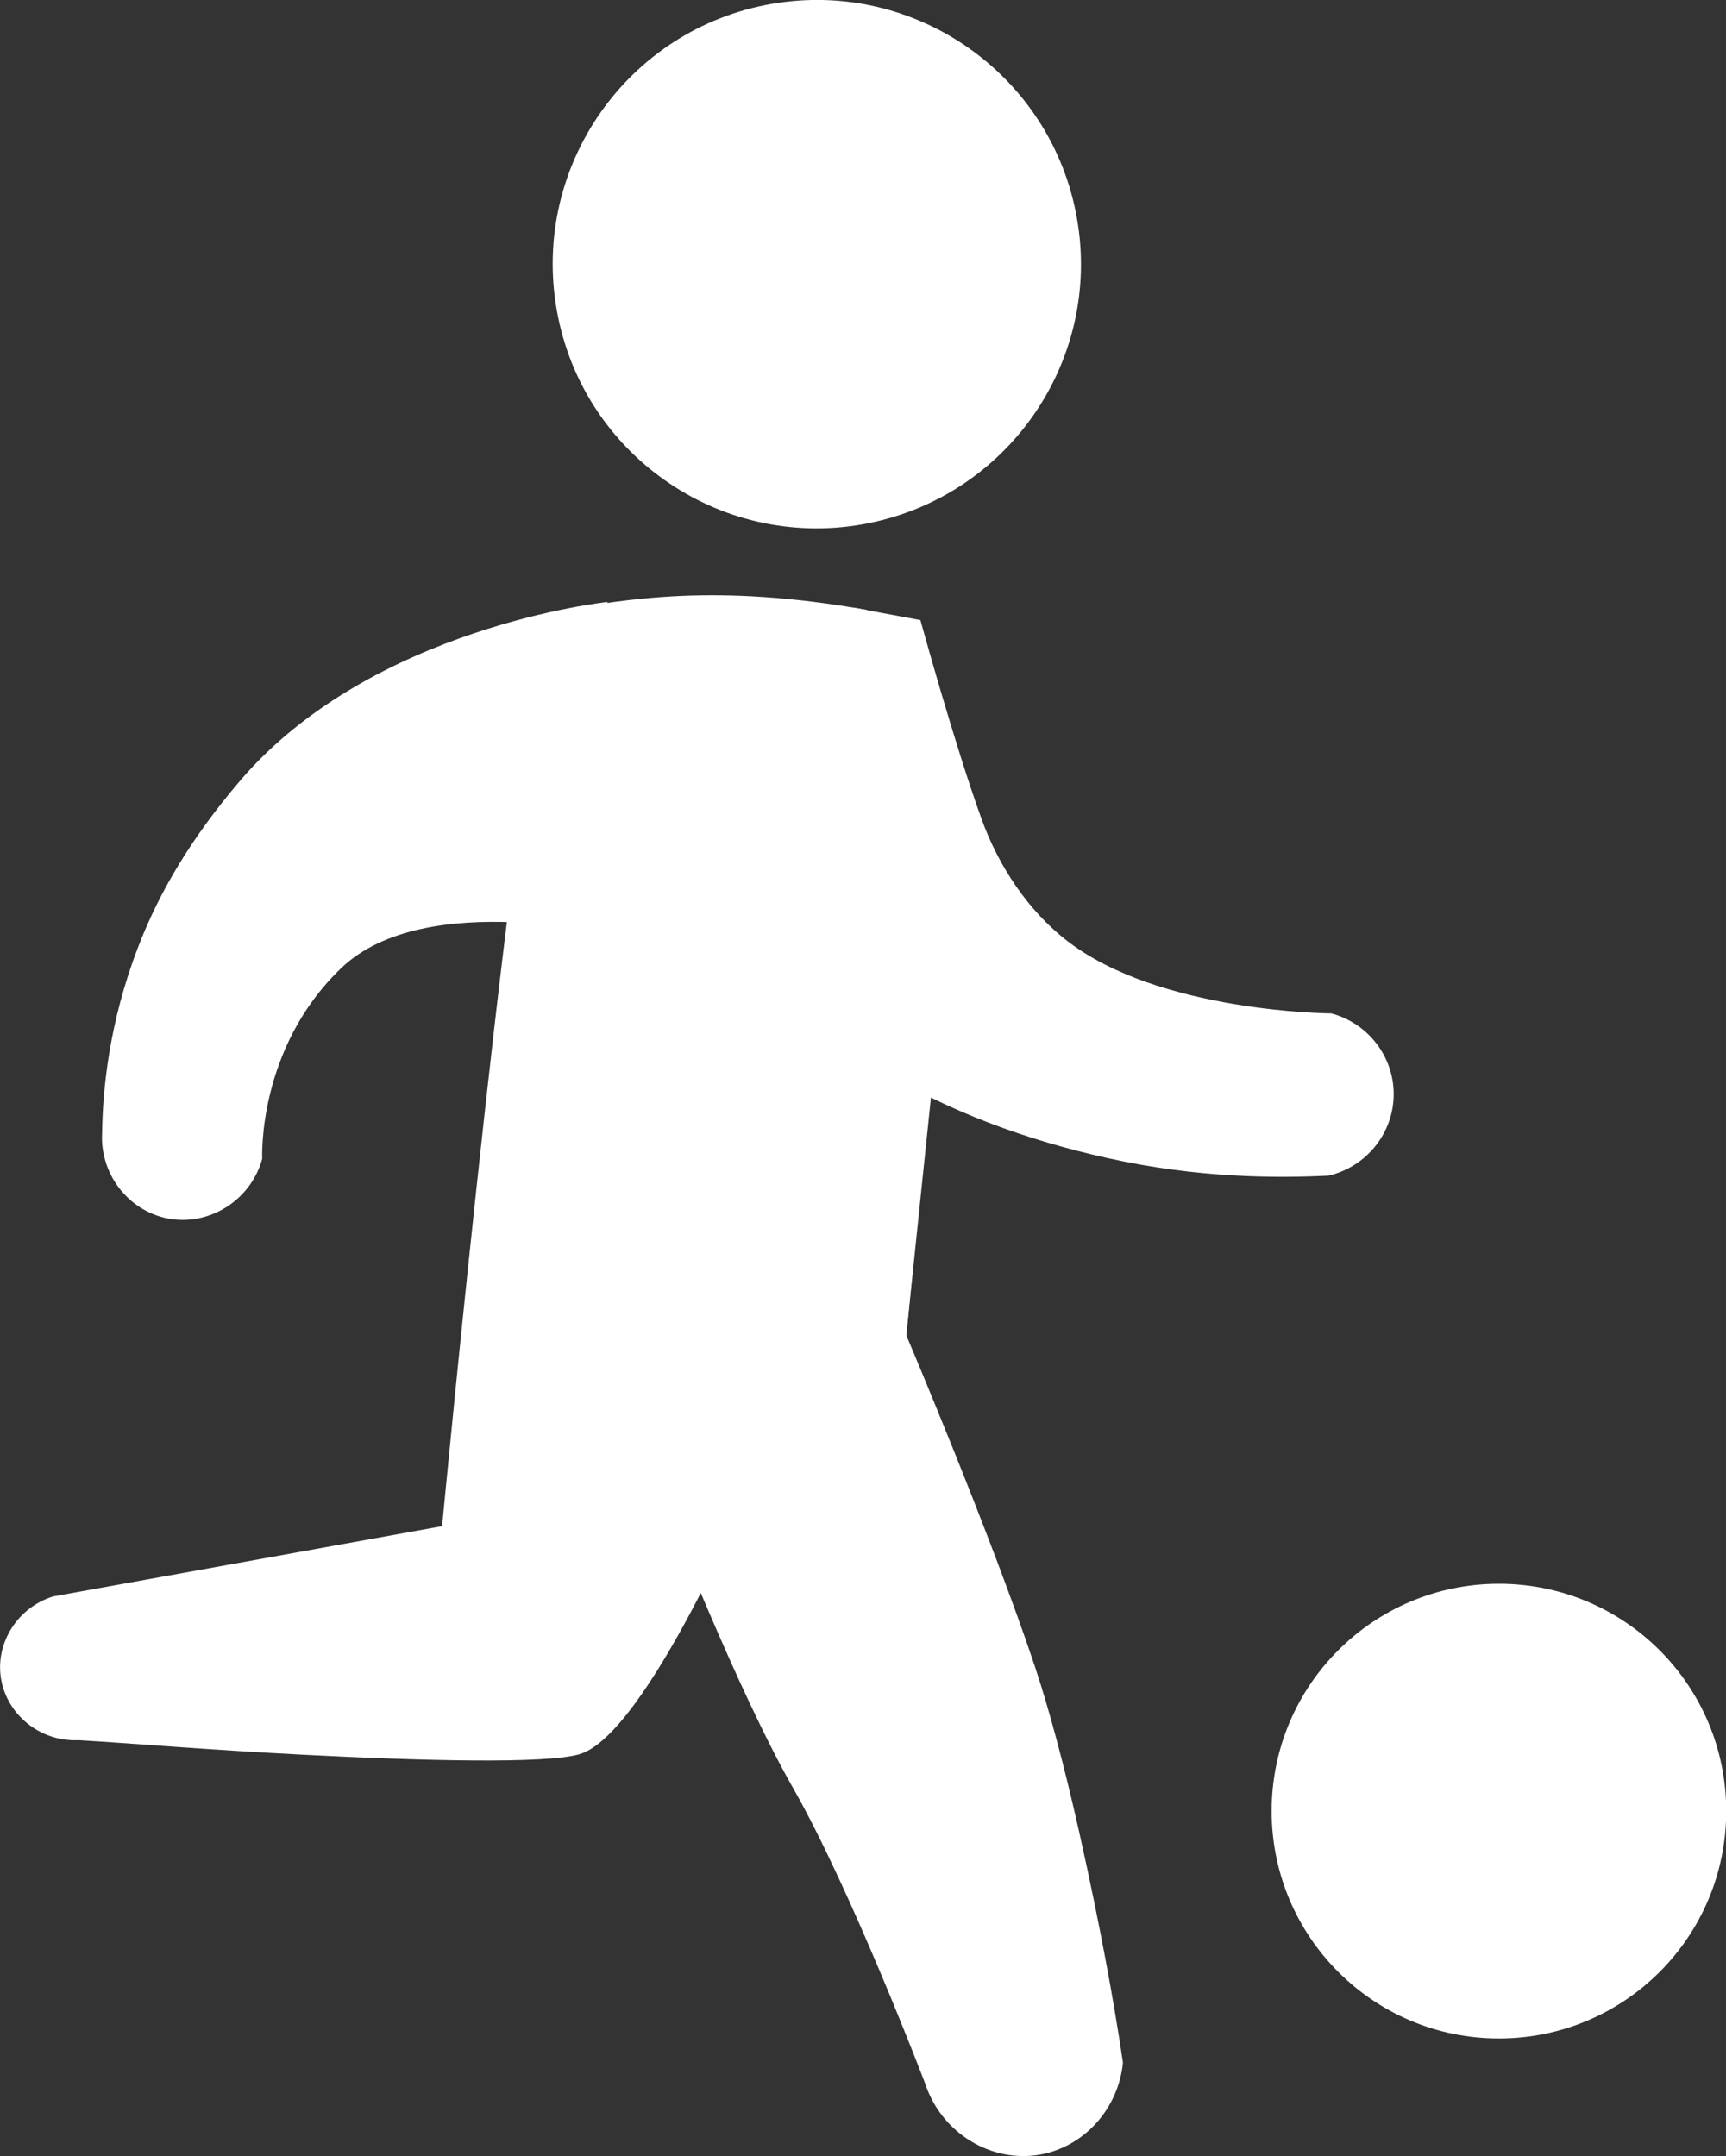 <?xml version="1.0" encoding="UTF-8"?>
<svg id="_レイヤー_2" data-name="レイヤー 2" xmlns="http://www.w3.org/2000/svg" viewBox="0 0 83 103.65">
  <rect x="0" y="0" width="83" height="103.65" fill="#333333" stroke="none"/>
  <defs>
    <style>
      .cls-1 {
        fill: #fff;
      }
    </style>
  </defs>
  <g id="_レイヤー_1-2" data-name="レイヤー 1">
    <g>
      <g>
        <g>
          <path class="cls-1" d="m41.46,25.21c6.91-1.21,11.54-7.79,10.33-14.7-1.21-6.91-7.79-11.53-14.7-10.32-6.91,1.21-11.53,7.79-10.32,14.7,1.21,6.91,7.79,11.53,14.7,10.32Z"/>
          <path class="cls-1" d="m26.76,29.37c-1.88,5.73-5.5,44-5.5,44l-18.71,3.38c-1.67.52-2.73,2.16-2.52,3.83.23,1.79,1.85,3.16,3.73,3.08,2.33.13,6.13.46,10.85.7,5.63.29,11.66.45,13.27-.03,3.23-.97,8.25-12.92,8.25-12.92l7.45-7.22,2.14-20.59s-2.7-11.68-4.04-14.28c-7.31-1.29-11.47-.52-14.91.05Z"/>
        </g>
        <path class="cls-1" d="m32.04,72.53s3.42,8.74,6.07,13.38c2.85,4.99,6.38,14.26,6.38,14.26.79,2.4,3.2,3.83,5.54,3.41,2.1-.38,3.75-2.19,3.97-4.42-.44-2.99-1.13-6.73-2.09-11.02-.73-3.26-1.48-6.03-2.14-8.01-2.14-6.41-6.19-15.94-6.19-15.94,0,0,1.44-13.95,1.03-16.84-6.47-3.64-12.56,25.19-12.56,25.19Z"/>
        <path class="cls-1" d="m29.85,45.05s-9.38-2.4-13.44,1.49c-4.06,3.89-3.8,9.17-3.8,9.17-.56,2.03-2.6,3.27-4.59,2.86-1.87-.39-3.22-2.14-3.11-4.11.03-2.07.33-5.3,1.74-8.95,1.01-2.63,2.56-5.24,4.89-7.97,6.33-7.41,17.67-8.6,17.67-8.6l.63,16.11Z"/>
        <path class="cls-1" d="m44.26,29.81s1.64,5.97,2.94,9.56c.83,2.31,2.27,4.43,4.1,5.85,4.44,3.46,12.72,3.5,12.72,3.5,1.76.47,2.99,2.06,3,3.86.01,1.86-1.29,3.51-3.13,3.94-2.5.12-6.26.13-10.65-.85-3.85-.85-7.76-2.27-10.94-4.28-8.25-5.2-1.28-22.18-1.28-22.18l3.24.6Z"/>
      </g>
      <path class="cls-1" d="m61.15,87.07c0,6.03,4.89,10.93,10.93,10.93s10.93-4.89,10.93-10.93-4.89-10.93-10.93-10.93-10.93,4.89-10.93,10.93Z"/>
    </g>
  </g>
</svg>